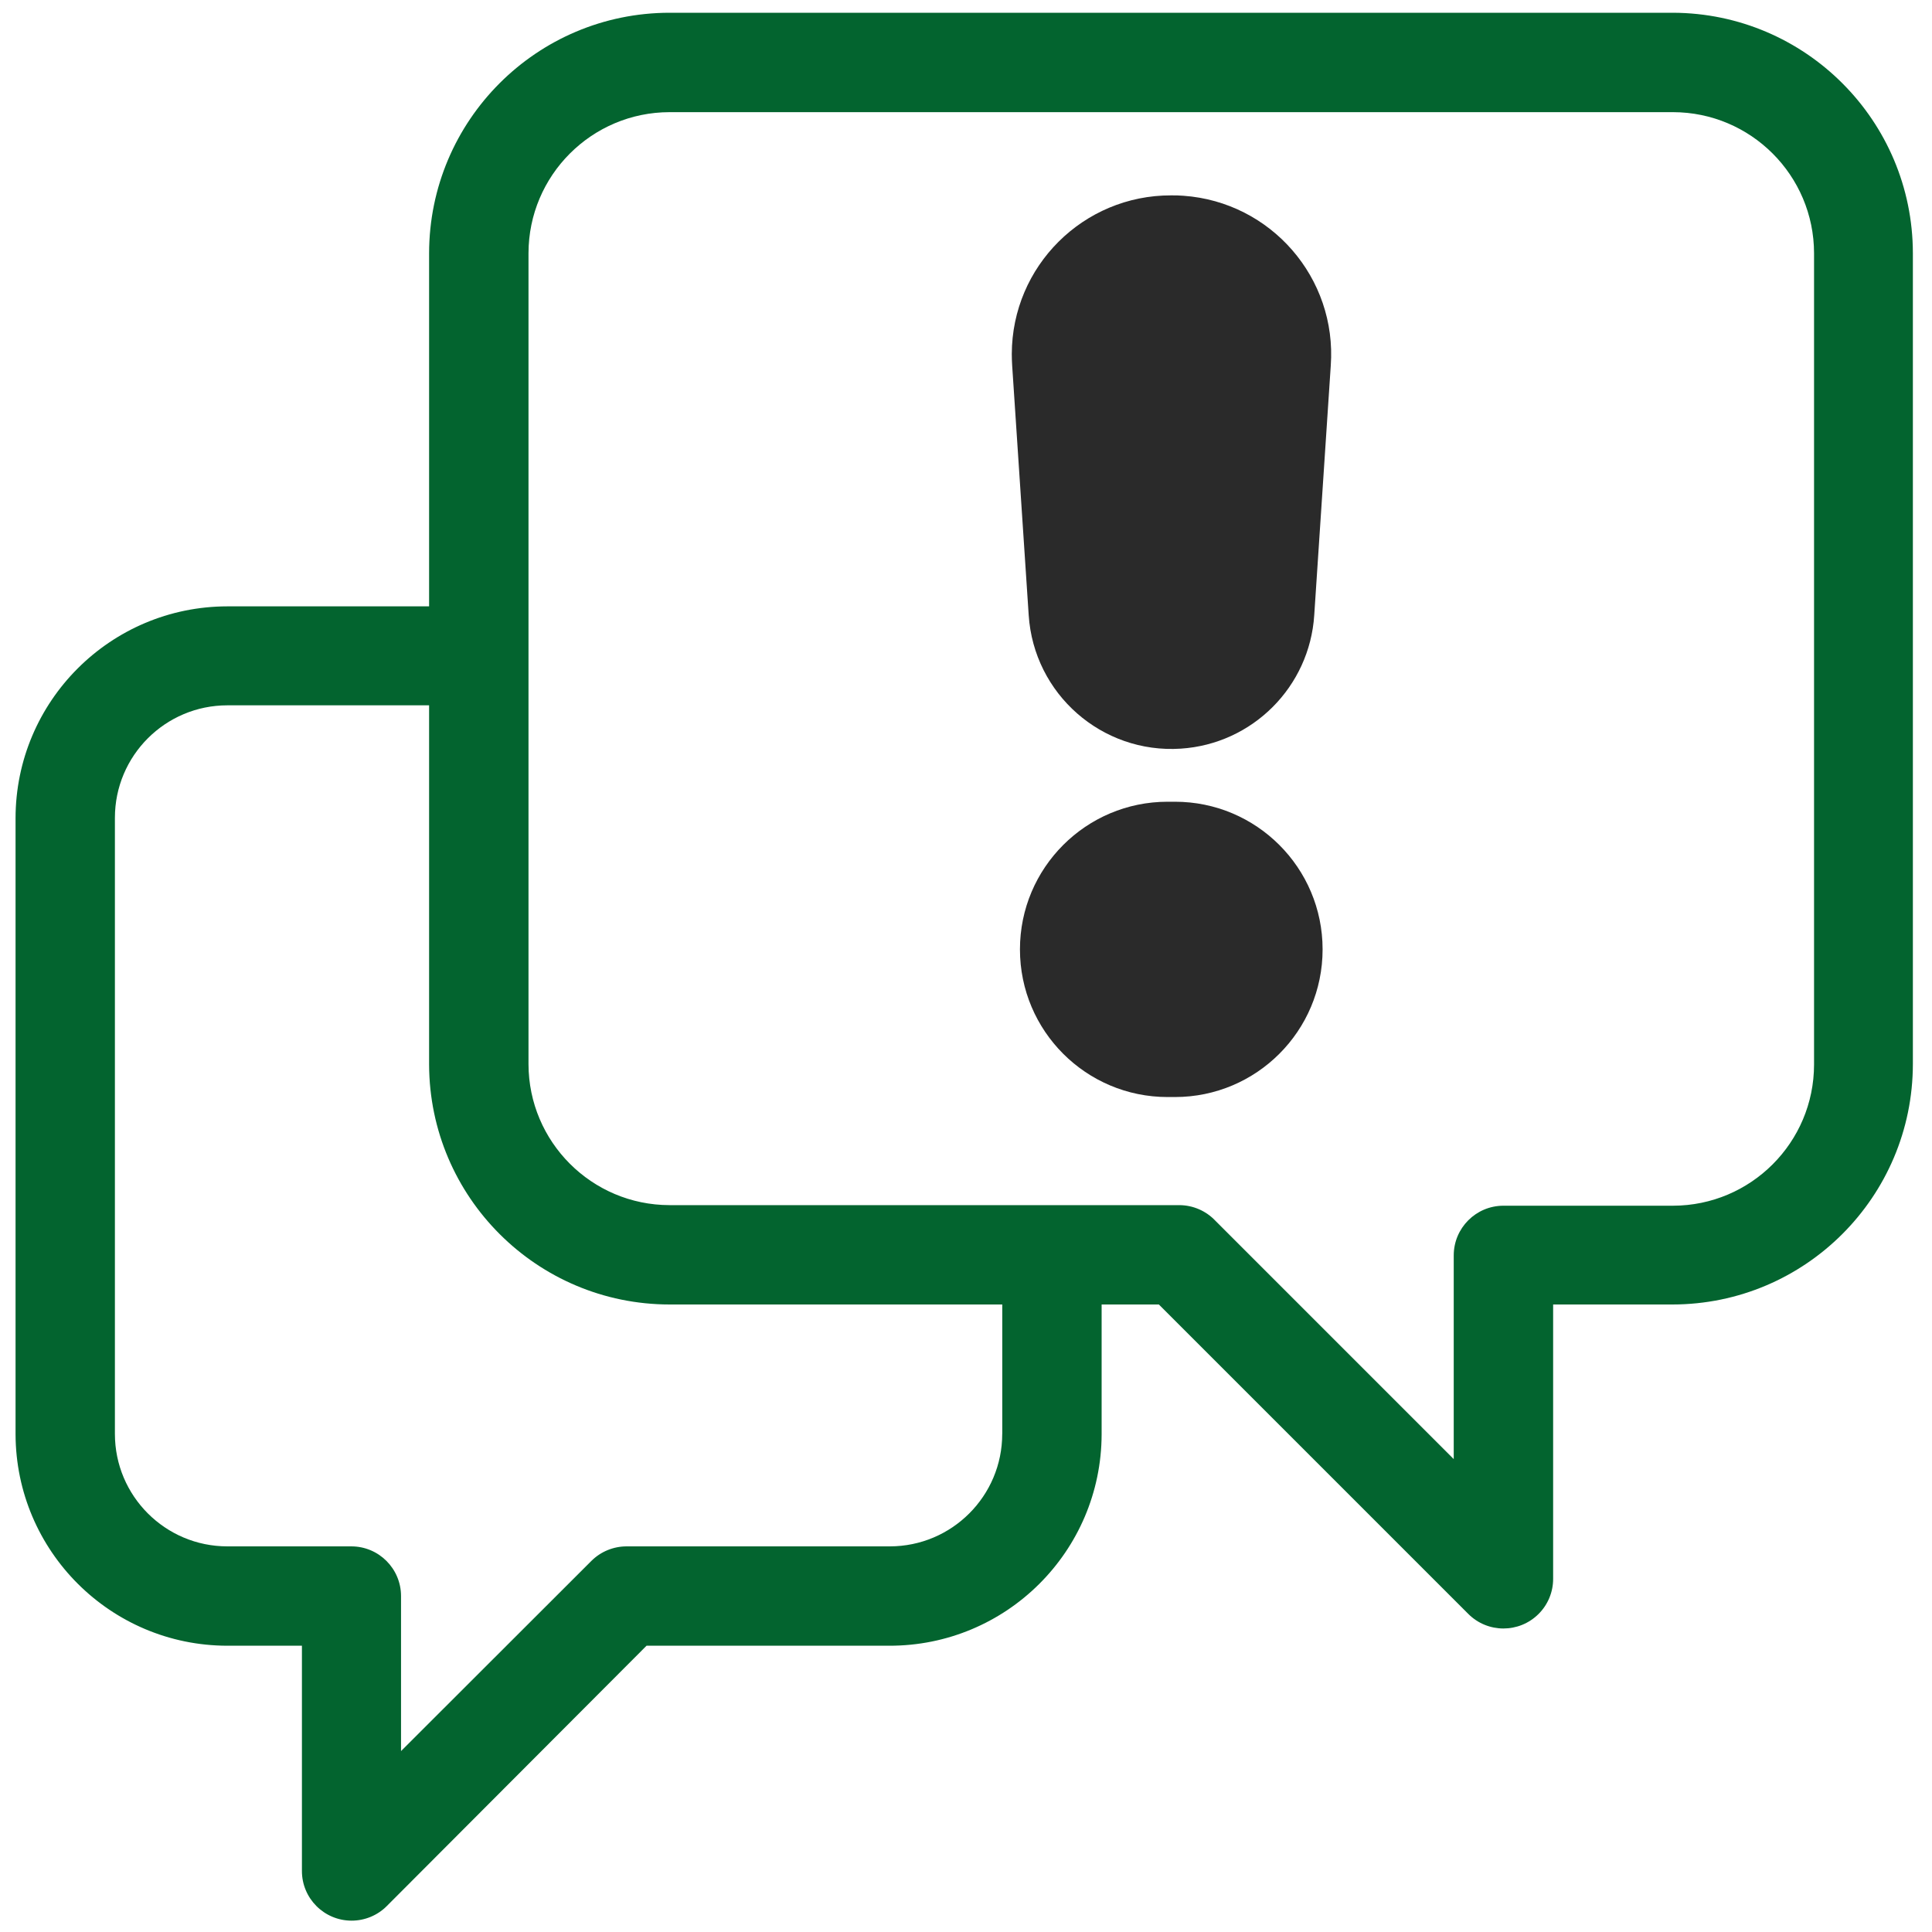 <?xml version="1.0" encoding="UTF-8"?> <!-- Generator: Adobe Illustrator 25.4.1, SVG Export Plug-In . SVG Version: 6.00 Build 0) --> <svg xmlns="http://www.w3.org/2000/svg" xmlns:xlink="http://www.w3.org/1999/xlink" version="1.1" id="Calque_1" x="0px" y="0px" viewBox="0 0 400 400" style="enable-background:new 0 0 400 400;" xml:space="preserve"> <style type="text/css"> .st0{display:none;} .st1{display:inline;fill:#03642F;} .st2{display:inline;fill:#2A2A2A;} .st3{fill:#03642F;} .st4{fill:#2A2A2A;} </style> <g class="st0"> <path class="st1" d="M114.44,150.46c0.01,0,0.02,0,0.02,0c16.64,0,29.39-5.55,37.88-16.52c16.92-21.85,10.49-58.21,8.35-68.01 c1.26-2.62,2.34-5.45,3.12-8.63c6.99-28.54-0.12-44.34-0.43-45c-1.07-2.31-3.43-3.67-5.97-3.71c-2.18,0.07-4.95,1.5-6.1,3.76 c-0.06,0.16-7.81,14.37-47.81,4.52c-16.27-3.99-31.48,2.55-40.66,17.56c-8.98,14.7-10.77,37.74,2.22,54.6 C66.14,128.6,83.55,150.46,114.44,150.46z M141.81,125.83c-5.92,7.64-14.87,11.35-27.35,11.35c-0.01,0-0.01,0-0.02,0 c-23.12,0-35.21-16.32-36.12-48.3l10.12-12.66c2.11-2.66,5.73-3.46,8.86-1.98c14.08,6.77,34.07,13.37,49.32,6.15 c0.99-0.47,1.82-1.16,2.73-1.72C151.08,91.84,151.85,112.88,141.81,125.83z M74.16,41.34c2.46-4.04,8.91-12.36,20.1-12.36 c1.88,0,3.89,0.24,6.05,0.76c28.25,6.96,44.22,3.37,53.05-1.69c0.51,6.1,0.28,14.84-2.47,26.08c-1.78,7.27-5.03,11.93-9.96,14.26 c-8.06,3.8-21.88,1.6-37.88-6.11c-8.72-4.21-18.99-1.88-25,5.65l-6.02,7.54C66.62,64.15,68.54,50.54,74.16,41.34z"></path> <path class="st1" d="M228.25,139.86c3.58,0.97,7.21-1.05,8.2-4.58c1.01-3.53-1.05-7.2-4.57-8.2 c-14.68-4.16-21.56-13.07-24.48-18.39c13.2-10,16.18-23.75,19.33-38.23c1.9-8.77,4.04-18.72,8.69-29.27 c10.78-24.55,40.61-23.38,42.56-23.4c0.18-0.05,32.17-1.15,41.88,23.19c4.04,10.12,6.11,19.61,7.94,27.98 c3.44,15.73,6.44,29.53,20.14,39.75c-2.9,5.31-9.78,14.2-24.47,18.36c-3.52,1-5.58,4.67-4.57,8.2c0.83,2.93,3.49,4.83,6.39,4.83 c0.6,0,1.2-0.08,1.82-0.25c28.68-8.13,35.26-30.9,35.52-31.87c0.79-2.9-0.45-5.98-3.06-7.5c-12.92-7.52-15.26-18.19-18.79-34.36 c-1.95-8.88-4.13-18.94-8.59-30.07C319.06,3.14,279.13,4.49,278.02,4.53c-1.6,0-40.24-1.7-54.77,31.32 c-5.19,11.78-7.48,22.42-9.52,31.8c-3.35,15.44-5.55,25.64-17.95,32.84c-2.6,1.52-3.87,4.6-3.06,7.5 C192.99,108.96,199.56,131.73,228.25,139.86z"></path> <path class="st1" d="M315.56,55.88c-0.24-0.46-0.56-0.85-0.9-1.24c-0.21-0.24-0.4-0.48-0.64-0.69c-0.41-0.36-0.87-0.61-1.36-0.86 c-0.28-0.14-0.54-0.29-0.83-0.39c-0.47-0.16-0.96-0.22-1.46-0.27c-0.28-0.03-0.54-0.15-0.83-0.15 c-22.96,1.05-30.32-13.51-30.58-14.04c-1.18-2.68-3.84-4.2-6.89-3.83c-2.9,0.36-5.24,2.64-5.74,5.51 c-0.08,0.53-2.5,13.01-23.19,18.01c-0.01,0-0.01,0.01-0.02,0.01c-1.72,0.35-3.04,1.35-3.89,2.77c-0.08,0.12-0.17,0.21-0.24,0.33 c-0.19,0.35-0.29,0.74-0.42,1.13c-0.19,0.53-0.35,1.05-0.4,1.62c0,0.05-0.03,0.08-0.03,0.13c-1.39,19.58-0.31,66.29,39.9,77.06 c0.57,0.15,1.13,0.23,1.72,0.23c0.57,0,1.12-0.07,1.67-0.21c45.58-11.82,35.35-80.19,34.89-83.1c-0.05-0.35-0.25-0.63-0.36-0.96 C315.83,56.57,315.73,56.21,315.56,55.88z M279.76,127.65c-26.69-8.45-29.22-40.86-28.56-58.44c11.99-3.94,19.18-10.08,23.11-15.64 c5.63,5.31,15.01,10.65,29.45,11.6C305.04,79.5,306.07,119.21,279.76,127.65z"></path> <path class="st2" d="M306.27,333.14c-9.19-16.47-26.64-26.7-45.51-26.7H158.24c-18.86,0-36.3,10.23-45.06,25.99l-18.01,24.45 c-3.65,6.53-4.28,14.3-1.74,21.32c2.55,7.02,7.99,12.58,14.95,15.26c10.88,4.2,23.23,0.53,30.08-8.87l14.03-19.33 c2.39-3.55,5.36-6.55,8.69-9.1l-1.17,34.36c-0.12,3.66,2.75,6.74,6.41,6.86c0.08,0.02,0.15,0.02,0.24,0.02 c3.56,0,6.51-2.84,6.63-6.42l1.57-46.22c0-0.01,0-0.01,0-0.02c0.01-0.36-0.13-0.73-0.18-1.1c-0.07-0.51-0.08-1.04-0.26-1.51 c0-0.01,0-0.01,0-0.02c-0.06-0.15-0.19-0.25-0.26-0.4c-0.31-0.64-0.65-1.26-1.14-1.76c-0.29-0.3-0.66-0.48-0.99-0.72 c-0.36-0.26-0.67-0.57-1.08-0.75c-0.87-0.39-1.8-0.57-2.76-0.57c-1.77-0.25-3.28,0.33-4.41,1.4c-9.04,3.97-16.75,10.26-22.17,18.33 l-13.89,19.13c-3.32,4.56-9.31,6.31-14.56,4.3c-3.36-1.3-6-3.99-7.23-7.38c-1.23-3.41-0.92-7.17,0.39-9.61l18.01-24.45 c6.87-12.27,19.86-19.89,33.92-19.89h102.52c14.06,0,27.06,7.62,34.31,20.49l17.17,24.14c1.72,3.08,2.06,6.63,0.96,9.99 c-1.12,3.36-3.52,6.02-6.73,7.46l-1.62,0.71c-5.67,2.55-12.42,0.47-15.69-4.85l-12.18-19.83c-5.84-8.71-14.06-15.35-23.75-19.28 c-0.55-0.22-1.11-0.24-1.67-0.31c-0.28-0.04-0.52-0.16-0.81-0.16c-0.01,0-0.03,0-0.04,0c-0.92,0.01-1.82,0.21-2.65,0.58 c-0.18,0.08-0.32,0.23-0.49,0.33c-0.56,0.31-1.12,0.64-1.58,1.11c-0.33,0.34-0.53,0.78-0.78,1.18c-0.2,0.32-0.47,0.57-0.62,0.94 c-0.01,0.01,0,0.03-0.01,0.04c-0.06,0.15-0.04,0.34-0.09,0.5c-0.21,0.7-0.39,1.4-0.37,2.1c0,0,0,0,0,0.01l1.04,46 c0.08,3.62,3.03,6.5,6.63,6.5c0.05,0,0.1,0,0.15-0.02c3.66-0.08,6.58-3.11,6.49-6.78l-0.77-34.2c3.16,2.46,5.95,5.33,8.16,8.62 l12.03,19.6c4.8,7.83,13.26,12.26,21.99,12.26c3.5,0,7.05-0.71,10.43-2.22l1.62-0.71c6.58-2.95,11.66-8.56,13.93-15.4 s1.54-14.37-2.35-21.26L306.27,333.14z"></path> <path class="st2" d="M211.1,298.52c0.56,0,1.12-0.08,1.67-0.23c29.31-7.59,22.93-50.38,22.65-52.19c-0.05-0.28-0.21-0.5-0.29-0.77 c-0.15-0.58-0.33-1.11-0.61-1.63c-0.03-0.05-0.07-0.1-0.1-0.15c-1.19-2.08-3.27-3.55-5.77-3.04c-11.75,0.05-15.21-6.1-15.52-6.71 c-1.16-2.63-3.91-4.15-6.79-3.78c-2.87,0.29-5.24,2.55-5.83,5.37c-0.05,0.24-1.38,6.03-11.68,8.53c-1.95,0.47-3.42,1.78-4.27,3.43 c-0.04,0.08-0.05,0.16-0.09,0.24c-0.32,0.68-0.54,1.39-0.62,2.16c-0.01,0.06-0.04,0.1-0.04,0.16c-1.84,25.5,7.73,43.6,25.58,48.4 C209.94,298.44,210.52,298.52,211.1,298.52z M196.87,254.89c4.87-1.93,8.87-4.33,11.4-7.09c3.37,2.56,8.12,4.88,14.5,5.68 c0.52,9.03-0.01,26.87-11.69,31.43C198.56,280.29,196.74,264.62,196.87,254.89z"></path> </g> <g class="st0"> <path class="st1" d="M385.44,302.75c0,0-0.08-58.47-0.05-90.19c0.01-9.29,0.03-16.13,0.05-18.6c0.16-17.67-12.81-28.67-12.91-28.72 c-16.57-16.56-57.27-16.76-61.58-16.67c-0.36,0-0.66,0.15-1.01,0.21c-0.51-0.06-1.01-0.19-1.54-0.13 c-3.63,0.46-6.21,3.79-5.74,7.43c0.11,0.88,0.16,1.78,0.16,2.69c0,11.46-9.32,20.79-20.79,20.79c-11.46,0-20.77-9.32-20.77-20.79 c0-0.93,0.06-1.84,0.16-2.73c0.45-3.64-2.12-6.96-5.76-7.42c-0.28-0.03-0.53,0.06-0.8,0.07c-0.09,0-0.16-0.05-0.25-0.05 c-0.06,0-0.13,0-0.21,0c-15.61,0.49-43.62,3.29-56.6,15.84c-18.6-12.33-52.11-12.59-56.16-12.56c-0.2,0-0.36,0.1-0.55,0.12 c-0.15,0.01-0.29-0.05-0.45-0.04c-0.38,0.05-0.68,0.24-1.03,0.35c-0.25,0.08-0.5,0.14-0.74,0.25c-2.64,1.15-4.37,3.83-3.99,6.83 c0.11,0.88,0.18,1.78,0.18,2.69c0,11.46-9.32,20.79-20.79,20.79c-11.45,0-20.78-9.32-20.78-20.79c0-0.92,0.06-1.81,0.17-2.69 c0.28-2.11-0.55-4.05-1.94-5.46c-0.07-0.07-0.16-0.14-0.24-0.21c-0.57-0.52-1.2-0.93-1.94-1.23c-0.01-0.01-0.03-0.01-0.04-0.01 c-0.51-0.2-0.99-0.46-1.56-0.53c-0.33-0.04-0.63,0.06-0.95,0.07c-0.13-0.01-0.22-0.06-0.36-0.06c-15.76,0.49-44.2,3.3-57.05,16.19 c-0.55,0.46-13.53,11.46-13.34,29.14c0.13,12.67,0.02,135.25,0.02,135.25c0,3.66,2.98,6.65,6.64,6.65h32.62v47.17 c0,3.66,2.98,6.65,6.64,6.65c3.66,0,6.64-2.98,6.64-6.65v-53.81v-7.82v-83.18c0-3.66-2.98-6.65-6.64-6.65 c-3.66,0-6.64,2.98-6.64,6.65v83.18v1.17H29.57c0.02-25.48,0.08-117.83-0.03-128.74c-0.11-11.24,8.5-18.74,9.01-19.2 c7.52-7.51,25.61-11.22,42.03-12.37c1.77,17.13,16.11,30.58,33.7,30.58c17.7,0,32.12-13.62,33.75-30.9 c13.55,0.53,36.78,3.66,46.23,13.08c0.09,0.07,8.72,7.57,8.6,19.1l0.16,4.73c2.67-0.21,5.37-0.33,8.1-0.33 c1.74,0,3.47,0.05,5.19,0.13l-0.16-4.68c0.11-10.73-4.62-18.95-8.38-23.8c8.15-6.73,25.04-10.16,40.58-11.25 c1.77,17.13,16.13,30.58,33.71,30.58c17.69,0,32.1-13.58,33.75-30.84c13.52,0.6,37.92,3.21,47.78,13.04 c0.08,0.07,8.67,7.54,8.56,18.79c-0.03,2.77-0.04,9.67-0.05,18.55c-0.04,31.89,0,93.44,0.01,113.53h-25.95v-84.34 c0-3.66-2.98-6.65-6.65-6.65s-6.65,2.98-6.65,6.65v90.99v58.19c0,3.66,2.98,6.65,6.65,6.65c3.66,0,6.65-2.98,6.65-6.65V339.2h32.61 c3.66,0,6.65-2.98,6.65-6.65c0,0-0.01-12.4-0.02-29.8H385.44z"></path> <path class="st2" d="M203.02,202.19l0.01,0.3c-9.65,1.13-26.44,5.6-34.26,23.35c-3.83,8.71-5.52,16.51-7.01,23.4 c-2.59,12.01-4.2,18-12.13,22.6c-2.6,1.51-3.86,4.59-3.06,7.51c0.2,0.73,5.23,18.19,27.01,24.35c0.6,0.18,1.21,0.26,1.81,0.26 c2.9,0,5.56-1.91,6.39-4.83c1-3.53-1.05-7.2-4.58-8.2c-8.86-2.51-13.53-7.54-15.83-11.11c8.99-7.51,11.13-17.4,13.38-27.77 c1.42-6.58,2.89-13.38,6.19-20.85c7.08-16.11,26.4-15.89,28.91-15.86c0.01,0,0.03,0.01,0.04,0.01c0.07,0,0.15,0,0.22,0 c0.01,0,0.02-0.01,0.03-0.01c0.01,0,0.03,0,0.04,0c0.19,0.02,22.03-0.74,28.58,15.65c2.85,7.18,4.28,13.68,5.66,19.98 c2.35,10.81,4.6,21.11,13.98,28.86c-2.32,3.58-6.97,8.59-15.82,11.11c-3.52,1.01-5.58,4.67-4.57,8.2c1.01,3.54,4.59,5.61,8.2,4.57 c21.76-6.16,26.78-23.62,27-24.35c0.79-2.92-0.45-6-3.06-7.51c-8.3-4.83-9.99-11.11-12.74-23.72c-1.43-6.49-3.03-13.86-6.31-22.07 c-7.3-18.29-25.3-22.68-34.77-23.69l-0.01-0.36c-1.72-0.09-3.45-0.13-5.19-0.13C208.39,201.86,205.69,201.97,203.02,202.19z"></path> </g> <path class="st3" d="M346.37,2.64H138.63c-27.49,0.02-49.76,22.3-49.79,49.79v73.11H47.08c-24.21,0.02-43.84,19.65-43.86,43.86 v127.55c0.07,24.18,19.68,43.76,43.86,43.78h15.43v46.62c-0.01,5.68,4.59,10.29,10.27,10.3c2.74,0,5.37-1.08,7.3-3.02l53.78-53.9 h50.2c24.25,0.07,43.96-19.53,44.02-43.78c0-0.03,0-0.05,0-0.08v-26.79h11.85l64.06,64.06c4.01,4.02,10.52,4.03,14.55,0.02 c1.94-1.93,3.03-4.56,3.02-7.3v-56.78h24.69c27.49-0.02,49.76-22.3,49.79-49.79V52.43C396.01,24.99,373.8,2.73,346.37,2.64z M207.5,296.87c0,12.86-10.43,23.29-23.29,23.29h-54.48c-2.73,0-5.35,1.08-7.28,3l-39.42,39.38v-32.09 c0-5.68-4.61-10.29-10.29-10.29H47.08c-12.86,0-23.29-10.43-23.29-23.29l0,0V169.32c0-12.86,10.43-23.29,23.29-23.29h41.76v74.39 c0.09,27.44,22.35,49.64,49.79,49.66h68.88V296.87z M375.58,220.42c-0.02,16.12-13.09,29.19-29.21,29.21h-35.1 c-5.68,0-10.29,4.61-10.29,10.29v42.17l-49.37-49.37c-1.93-2.03-4.6-3.19-7.41-3.21H138.63c-16.12-0.02-29.19-13.09-29.21-29.21 V52.43c0.02-16.12,13.09-29.19,29.21-29.21h207.74c16.12,0.02,29.19,13.09,29.21,29.21V220.42z"></path> <path class="st4" d="M242.48,40.45c-18.18-0.05-32.95,14.65-33,32.83c0,0.81,0.03,1.62,0.08,2.43l3.42,51.64 c1.06,16.33,15.15,28.71,31.47,27.65c14.86-0.96,26.69-12.8,27.65-27.65l3.42-51.64c1.3-18.13-12.35-33.88-30.49-35.18 c-0.81-0.06-1.62-0.09-2.43-0.08L242.48,40.45z"></path> <path class="st4" d="M243.26,165.99h-1.52c-16.88,0-30.57,13.69-30.57,30.57s13.69,30.57,30.57,30.57h1.52 c16.88,0,30.57-13.69,30.57-30.57S260.14,165.99,243.26,165.99z"></path> </svg> 